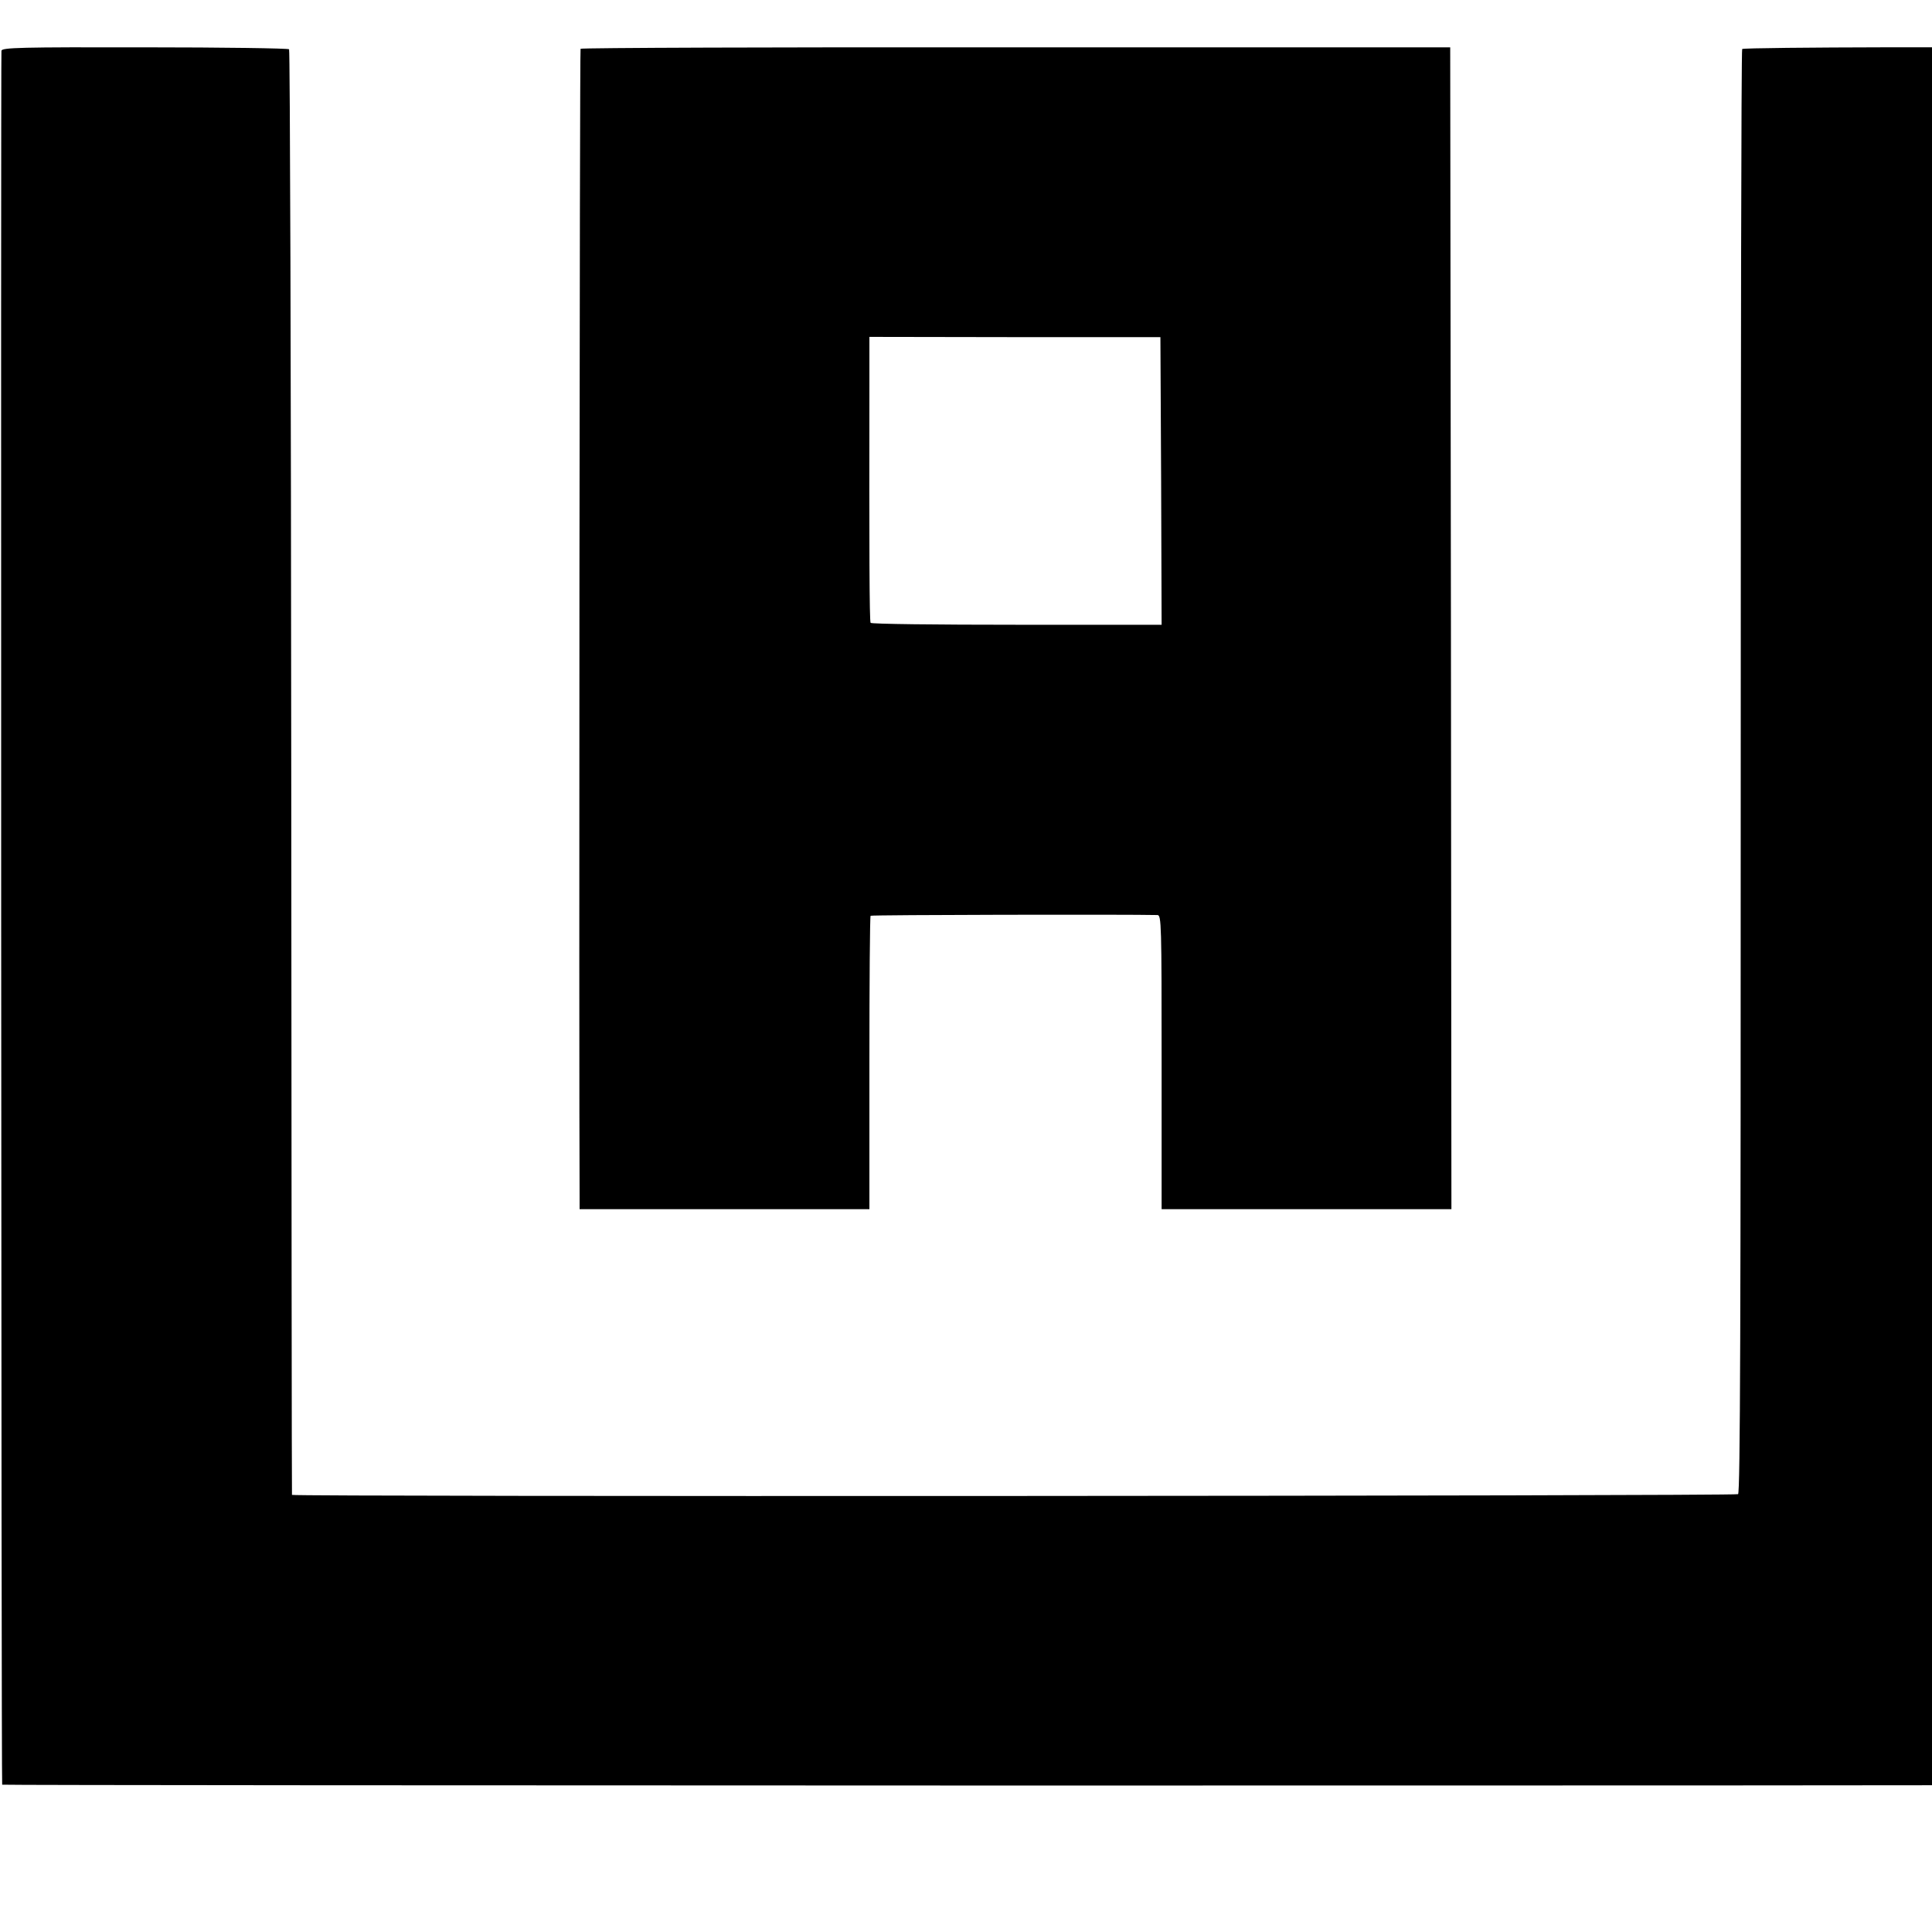<svg xmlns="http://www.w3.org/2000/svg" width="20" height="20" viewBox="0 0 16 16"><g transform="matrix(.002 0 0-.002 0 16)"><path d="m6 7790c-3-13-1-7167 3-7180 1-4 8350-5 8387-1 13 1 17 7183 4 7191-12 7-1179 5-1186-3-4-3-6-1349-6-2991 0-2282-2-2987-11-2993-13-8-5986-11-5988-3-1 3-2 1349-3 2992-1 1643-5 2990-9 2994-4 4-273 8-597 8-517 1-591-1-594-14"/><path d="m2404 7798c-4-5-7-4212-4-4754v-51h600 600v605c0 333 2 607 5 610 4 4 1067 6 1188 3 16-1 17-37 17-610v-608h600 600l-2 2406-3 2405h-1798c-990 1-1801-2-1803-6m2404-1790l2-595h-600c-330 0-603 3-605 8-5 7-6 308-5 979v205l602-1h603l3-596"/></g></svg>